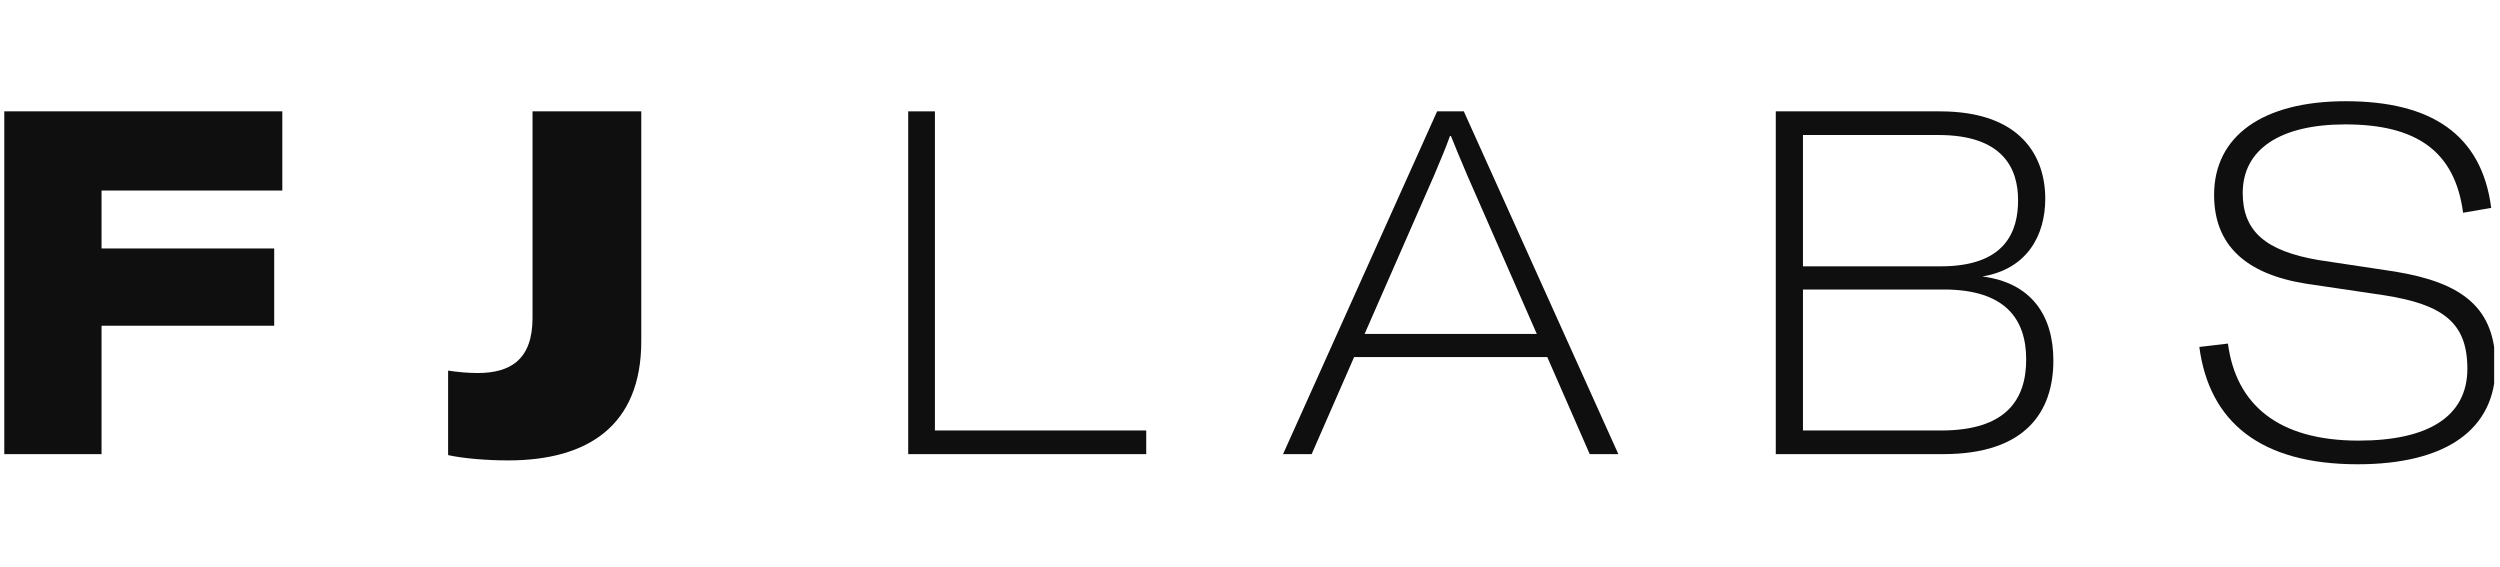 <svg width="247" height="56" viewBox="0 0 247 56" fill="none" xmlns="http://www.w3.org/2000/svg">
<g clip-path="url(#clip0_10248_301)">
<g clip-path="url(#clip1_10248_301)">
<path d="M27.893 11.002H-0.712V44.868H10.033V32.18H27.091V24.548H10.033V18.824H27.893V11.002Z" fill="#0F0F10"/>
<path d="M63.358 11.002H52.614V31.417C52.614 35.471 50.493 36.855 47.194 36.855C46.252 36.855 45.215 36.759 44.273 36.616V44.964C45.78 45.297 48.09 45.488 50.21 45.488C58.08 45.488 63.358 42.054 63.358 33.707V11.002Z" fill="#0F0F10"/>
<path d="M113.247 44.868V42.531H92.37V11.002H89.731V44.868H113.247Z" fill="#0F0F10"/>
<path d="M159.893 44.868L144.625 11.002H141.986L126.765 44.868H129.592L133.786 35.281H152.872L157.066 44.868H159.893ZM141.703 17.298C142.457 15.533 142.881 14.484 143.258 13.434H143.352C143.777 14.484 144.201 15.533 144.955 17.298L151.835 32.991H134.823L141.703 17.298Z" fill="#0F0F10"/>
<path d="M195.852 27.315C200.235 26.599 202.072 23.308 202.072 19.635C202.072 15.438 199.668 11.002 191.659 11.002H175.447V44.868H191.989C200.187 44.868 202.873 40.623 202.873 35.615C202.873 31.179 200.705 27.935 195.852 27.315ZM191.517 13.339C197.879 13.339 199.387 16.63 199.387 19.778C199.387 22.784 198.209 26.313 191.752 26.313H178.133V13.339H191.517ZM178.133 42.531V28.603H192.035C198.114 28.603 200.187 31.512 200.187 35.519C200.187 39.478 198.209 42.531 191.799 42.531H178.133Z" fill="#0F0F10"/>
<path d="M232.938 45.87C241.656 45.87 246.557 42.436 246.557 36.187C246.557 30.415 243.306 27.935 236.661 26.838L229.073 25.693C223.748 24.787 221.581 22.784 221.581 19.063C221.581 14.77 225.256 12.29 231.713 12.29C238.781 12.29 242.551 14.961 243.353 21.019L246.132 20.542C245.191 13.244 240.148 10 231.759 10C223.559 10 218.753 13.434 218.753 19.254C218.753 24.214 221.863 27.076 227.848 28.03L235.576 29.175C241.326 30.081 243.776 31.846 243.776 36.425C243.776 41.148 239.913 43.533 233.033 43.533C225.114 43.533 220.921 40.003 220.12 33.945L217.293 34.279C218.281 41.72 223.371 45.87 232.938 45.87Z" fill="#0F0F10"/>
</g>
</g>
<defs>
<clipPath id="clip0_10248_301">
<rect width="246" height="56" fill="white" transform="translate(0.423)"/>
</clipPath>
<clipPath id="clip1_10248_301">
<rect width="247.503" height="35.87" fill="white" transform="translate(-0.712 10)"/>
</clipPath>
</defs>
</svg>
